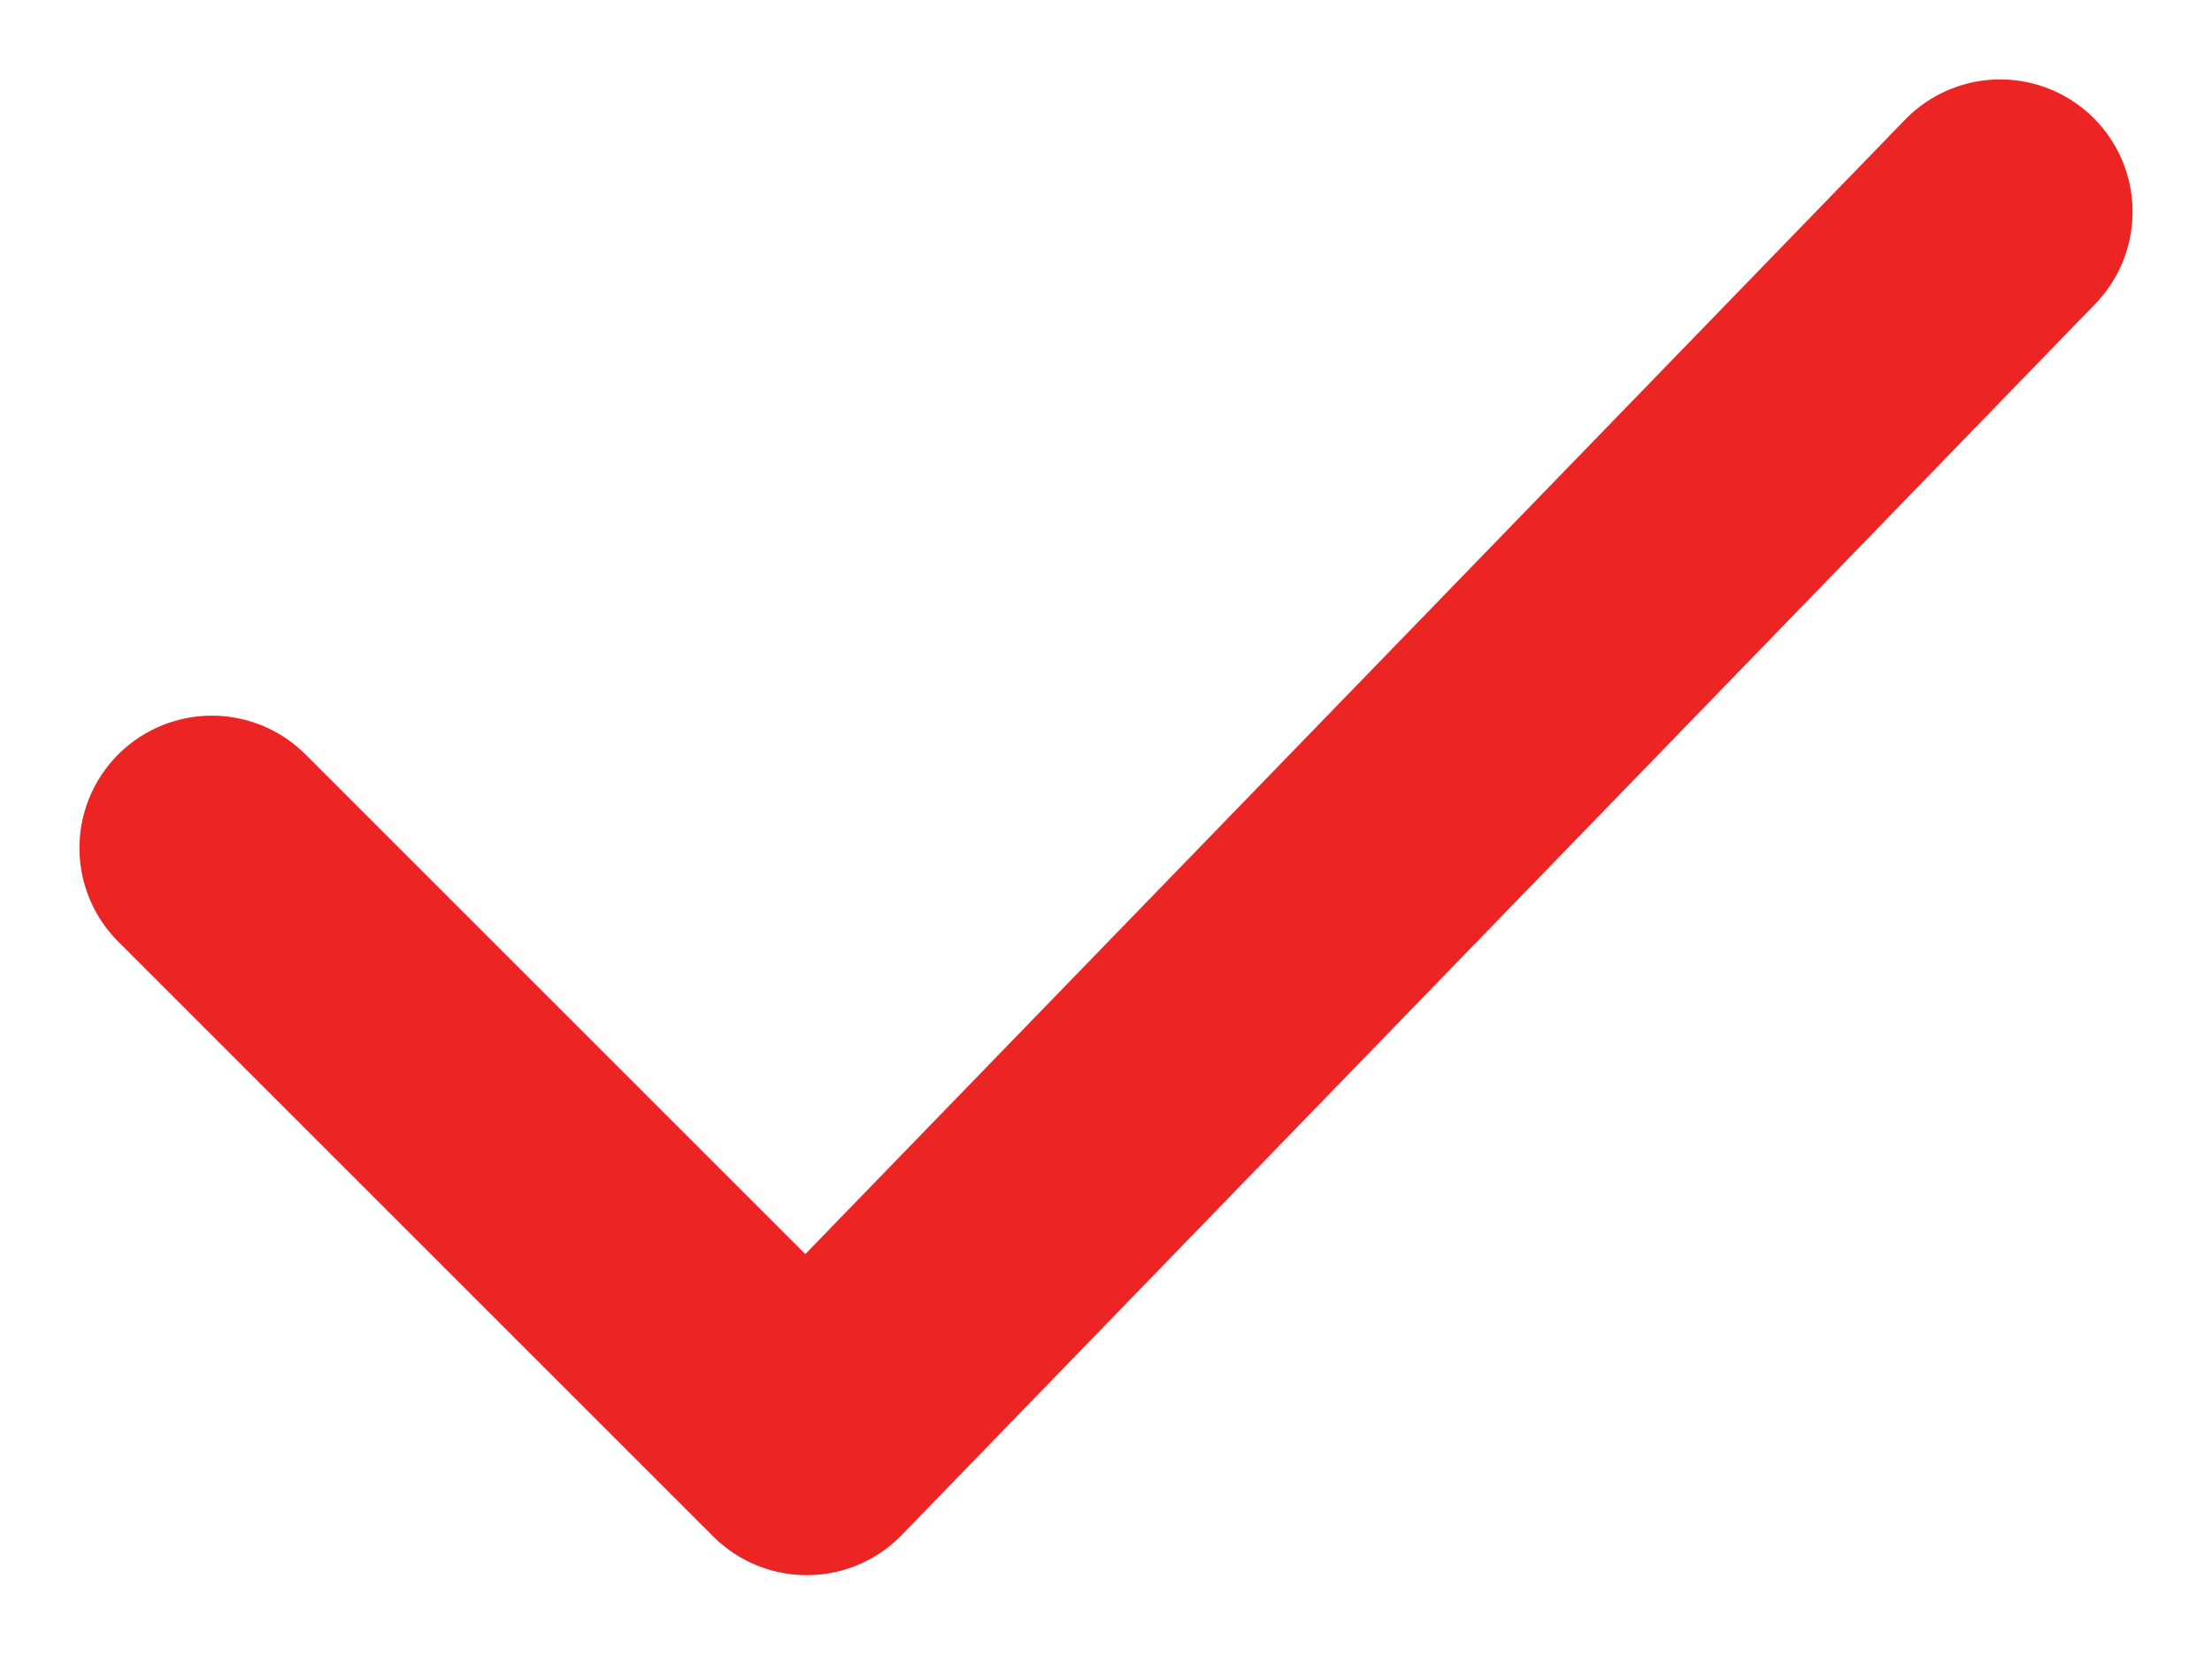 <?xml version="1.0" encoding="UTF-8"?>
<svg id="Capa_1" data-name="Capa 1" xmlns="http://www.w3.org/2000/svg" xmlns:xlink="http://www.w3.org/1999/xlink" viewBox="0 0 25.06 18.75">
  <defs>
    <clipPath id="clippath">
      <rect width="25.06" height="18.75" style="fill: none; stroke-width: 0px;"/>
    </clipPath>
  </defs>
  <g id="Grupo_519" data-name="Grupo 519">
    <g id="Grupo_386" data-name="Grupo 386">
      <g style="clip-path: url(#clippath);">
        <g id="Grupo_385" data-name="Grupo 385">
          <path id="Trazado_279" data-name="Trazado 279" d="m22.66,2.4l-13.52,13.95-6.74-6.74" style="fill: none; stroke: #ec2424; stroke-linecap: round; stroke-linejoin: round; stroke-width: 3px;"/>
        </g>
      </g>
    </g>
  </g>
</svg>